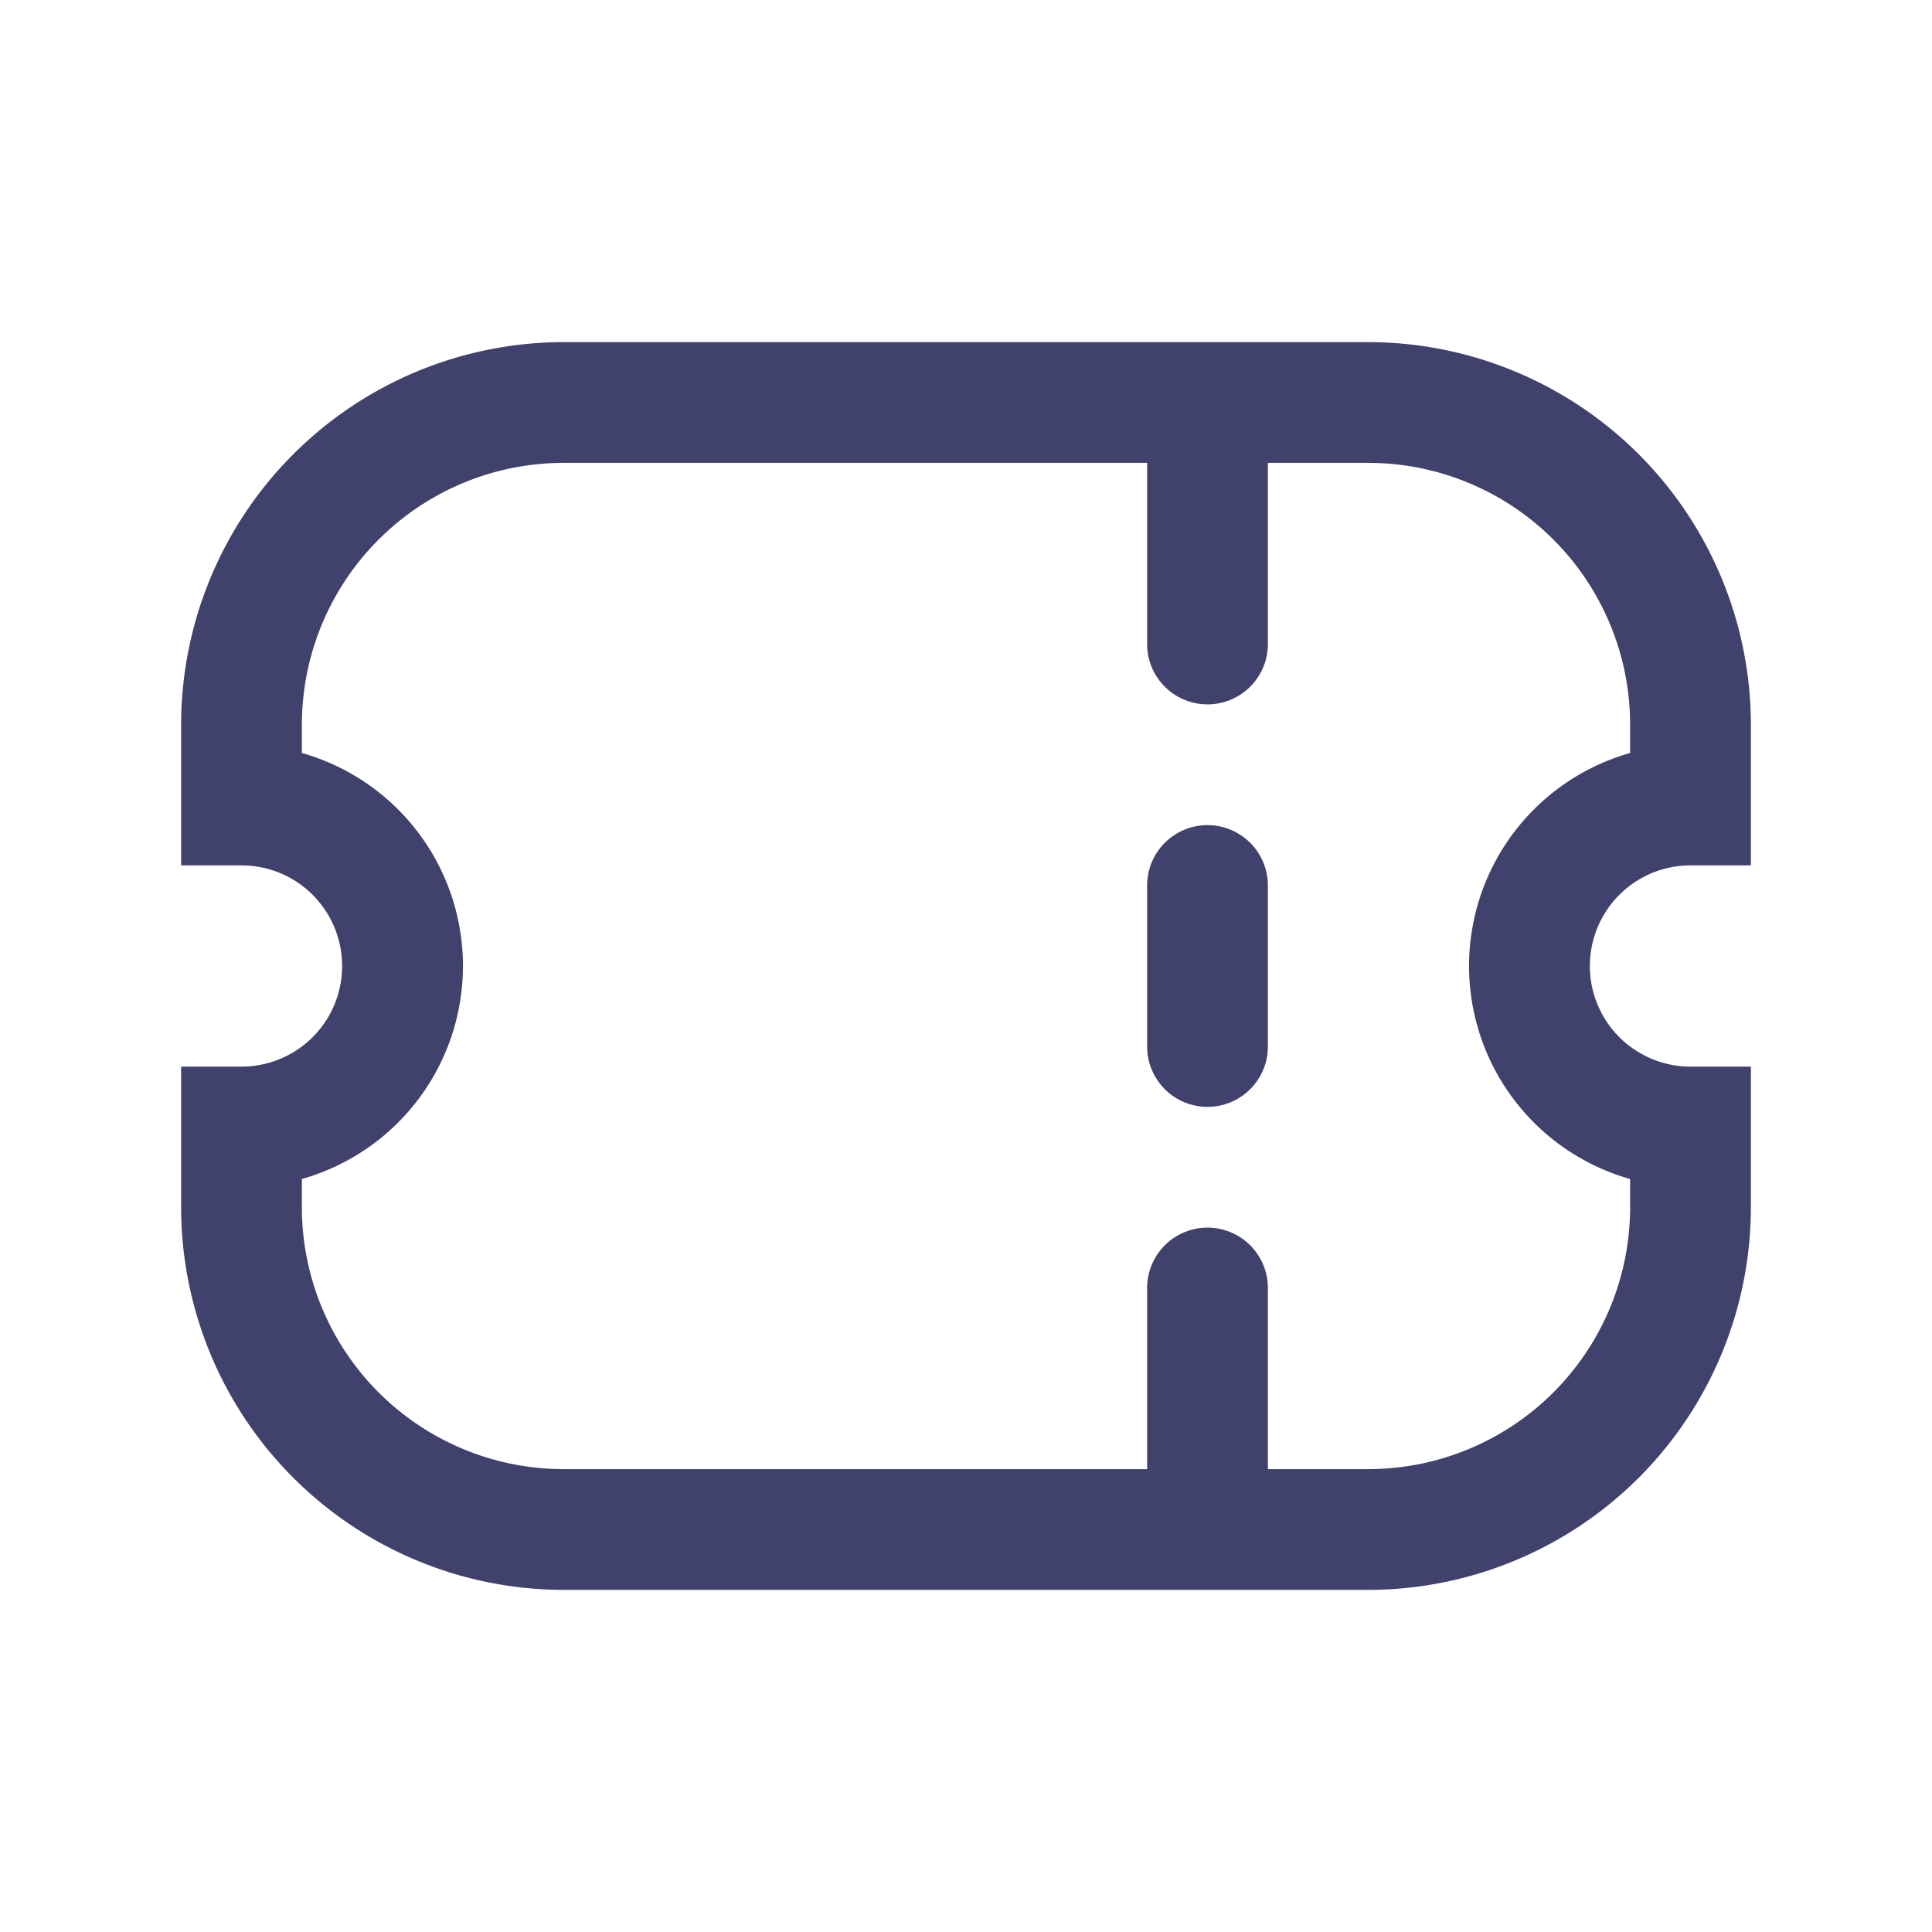 <?xml version="1.0" encoding="utf-8"?><!-- Скачано с сайта svg4.ru / Downloaded from svg4.ru -->
<svg width="800px" height="800px" viewBox="0 0 24 24" id="magicoon-Regular" xmlns="http://www.w3.org/2000/svg">
<defs>
<style>.cls-1{fill:#41416e;}</style>
</defs>
<title>coupon</title>
<g id="coupon-Regular">
<path id="coupon-Regular-2" data-name="coupon-Regular" class="cls-1" d="M21,10.75h.75V9A4.756,4.756,0,0,0,17,4.25H7A4.756,4.756,0,0,0,2.25,9v1.75H3a1.25,1.25,0,0,1,0,2.5H2.25V15A4.756,4.756,0,0,0,7,19.75H17A4.756,4.756,0,0,0,21.75,15V13.25H21a1.25,1.25,0,0,1,0-2.5Zm-.75,3.9V15A3.254,3.254,0,0,1,17,18.25H15.75V16a.75.75,0,0,0-1.5,0v2.25H7A3.254,3.254,0,0,1,3.75,15v-.354a2.75,2.75,0,0,0,0-5.292V9A3.254,3.254,0,0,1,7,5.75h7.25V8a.75.75,0,0,0,1.5,0V5.75H17A3.254,3.254,0,0,1,20.25,9v.354a2.75,2.75,0,0,0,0,5.292ZM15.75,11v2a.75.75,0,0,1-1.5,0V11a.75.75,0,0,1,1.5,0Z"/>
</g>
</svg>